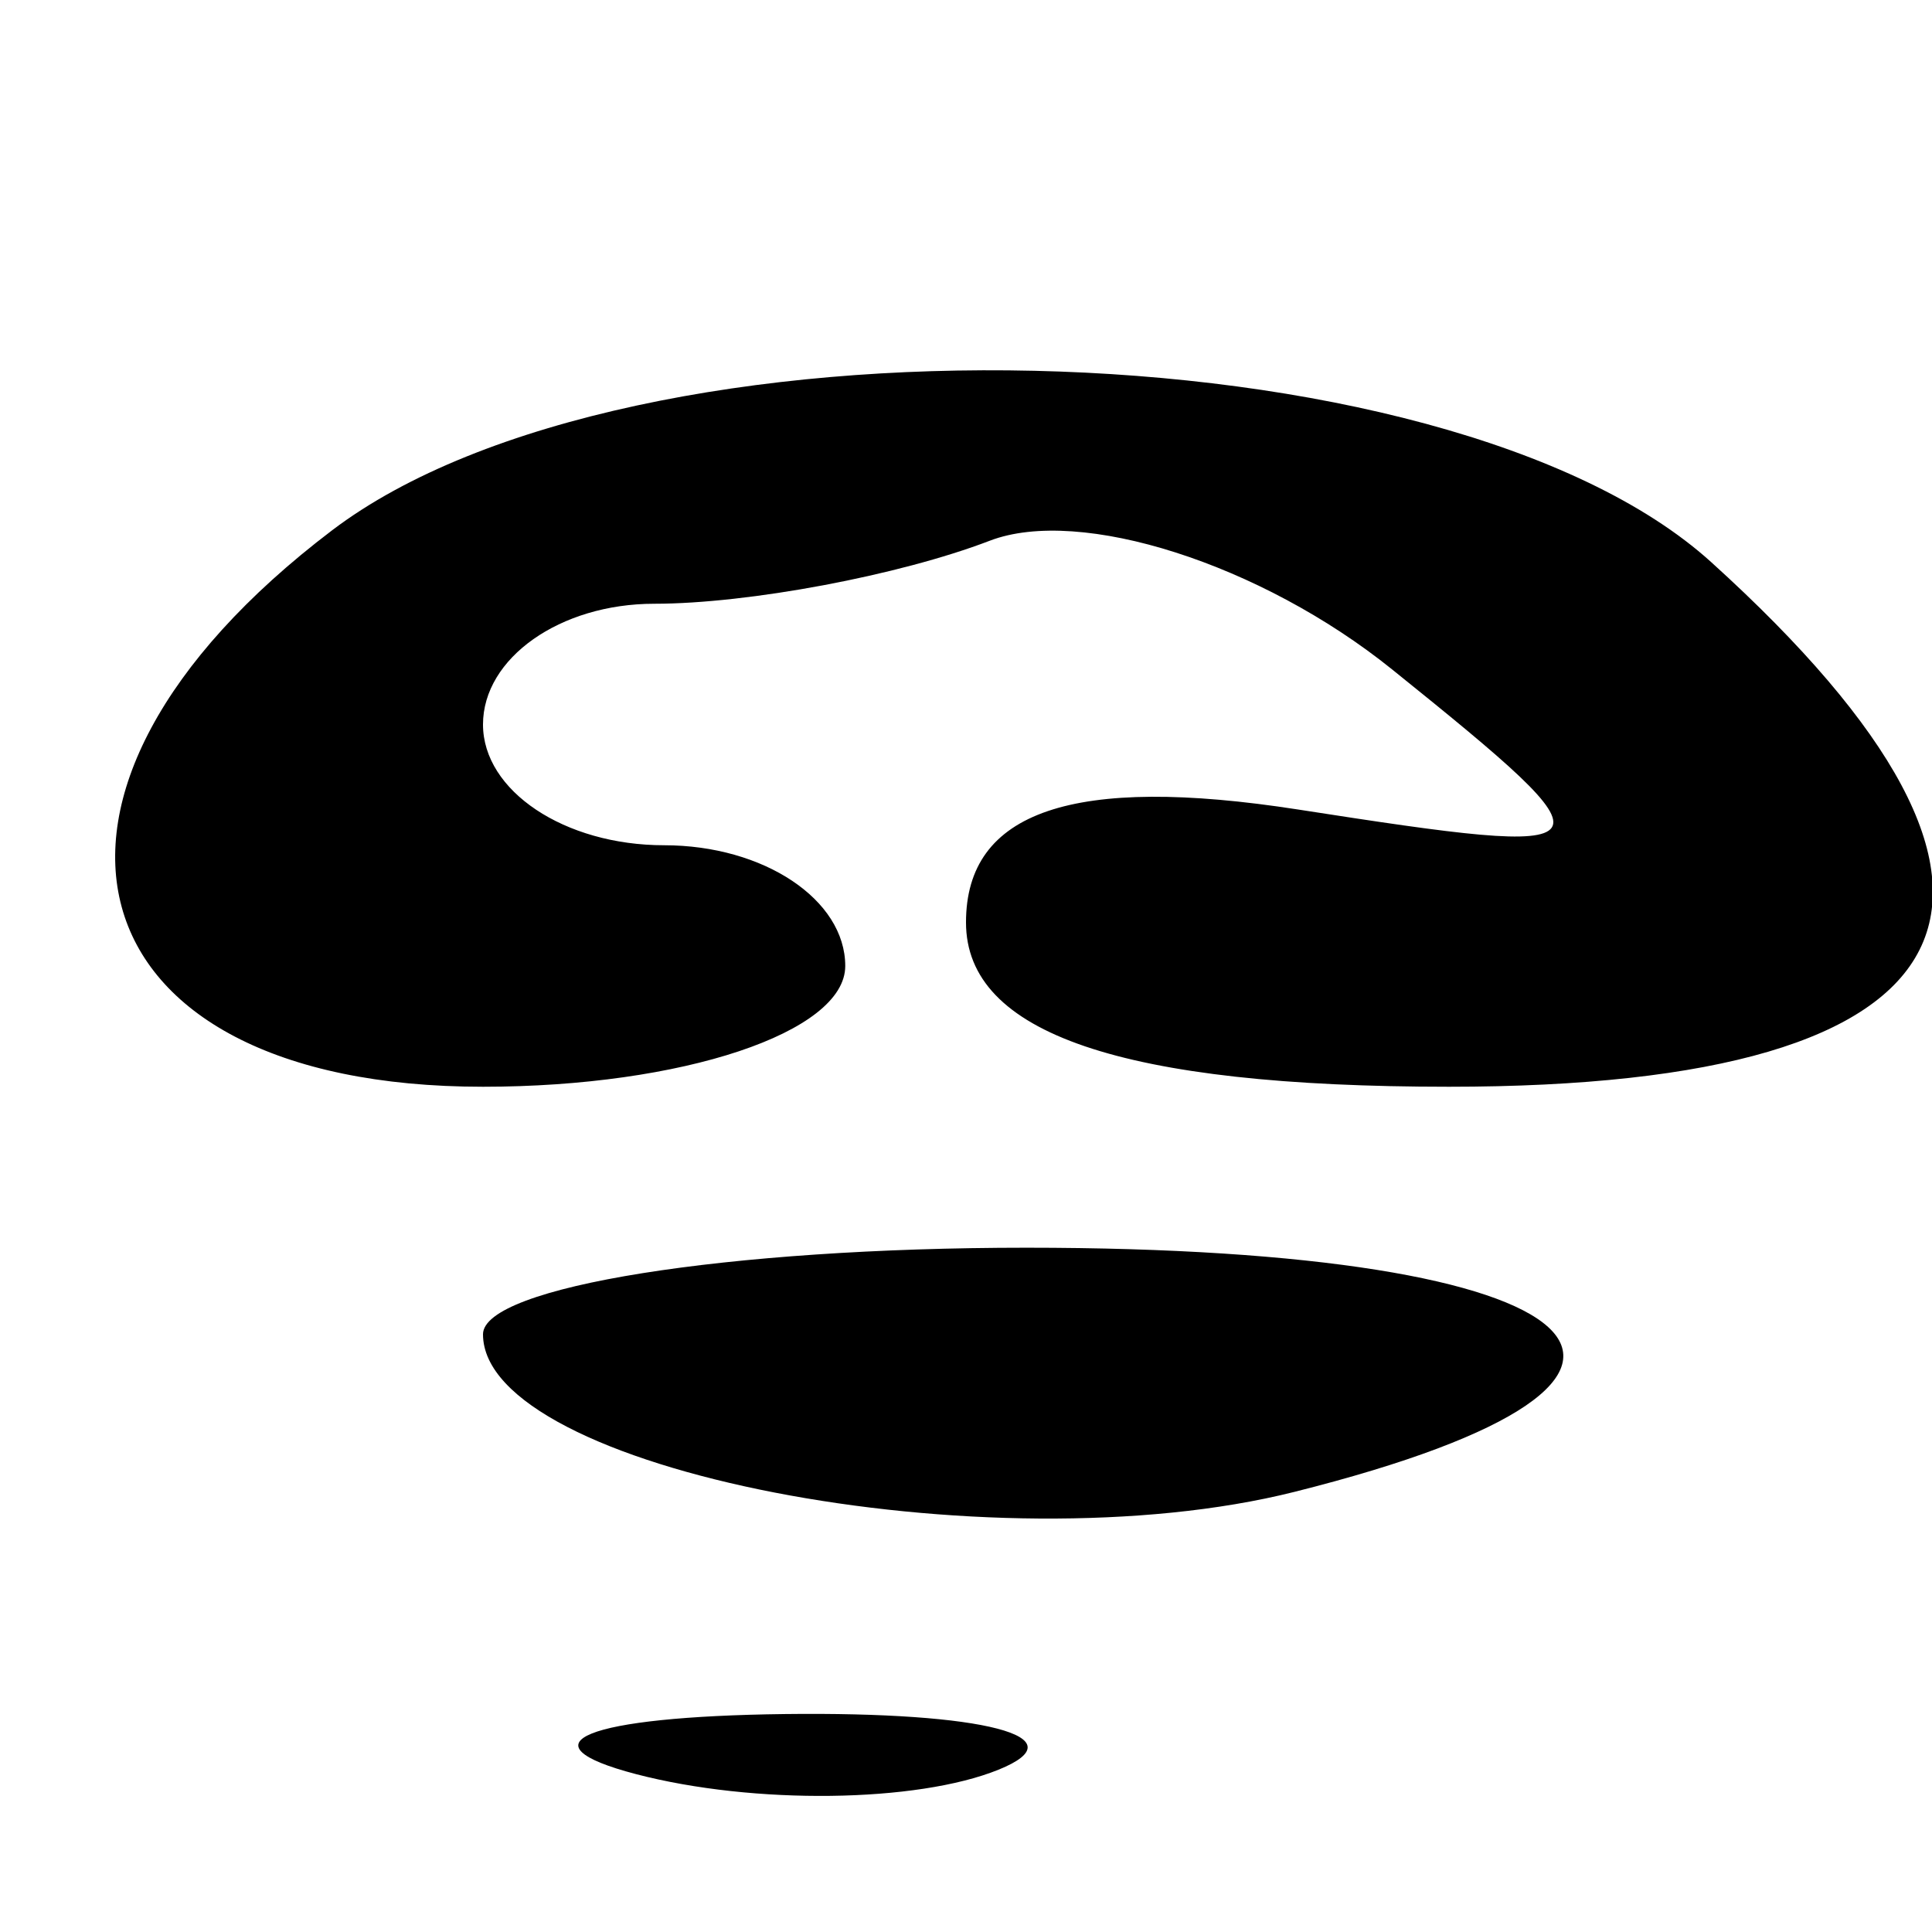 <svg xmlns="http://www.w3.org/2000/svg" width="16" height="16" viewBox="0 0 16 16" version="1.1">
	<path d="M 2.750 4.392 C -0.112 6.564, 0.549 9, 4 9 C 5.650 9, 7 8.550, 7 8 C 7 7.450, 6.325 7, 5.500 7 C 4.675 7, 4 6.550, 4 6 C 4 5.450, 4.638 5, 5.418 5 C 6.198 5, 7.449 4.765, 8.197 4.478 C 8.945 4.191, 10.444 4.670, 11.529 5.544 C 13.434 7.078, 13.408 7.117, 10.750 6.704 C 8.888 6.415, 8 6.717, 8 7.639 C 8 8.560, 9.292 9, 12 9 C 16.440 9, 17.229 7.422, 14.171 4.655 C 11.971 2.664, 5.231 2.509, 2.750 4.392 M 4 11.050 C 4 12.172, 8.199 12.988, 10.720 12.355 C 14.483 11.411, 13.300 10.333, 8.500 10.333 C 6.025 10.333, 4 10.656, 4 11.050 M 5.269 14.693 C 6.242 14.947, 7.592 14.930, 8.269 14.656 C 8.946 14.382, 8.150 14.175, 6.500 14.195 C 4.850 14.215, 4.296 14.439, 5.269 14.693" stroke="none" fill="black" fill-rule="evenodd"/>
</svg>